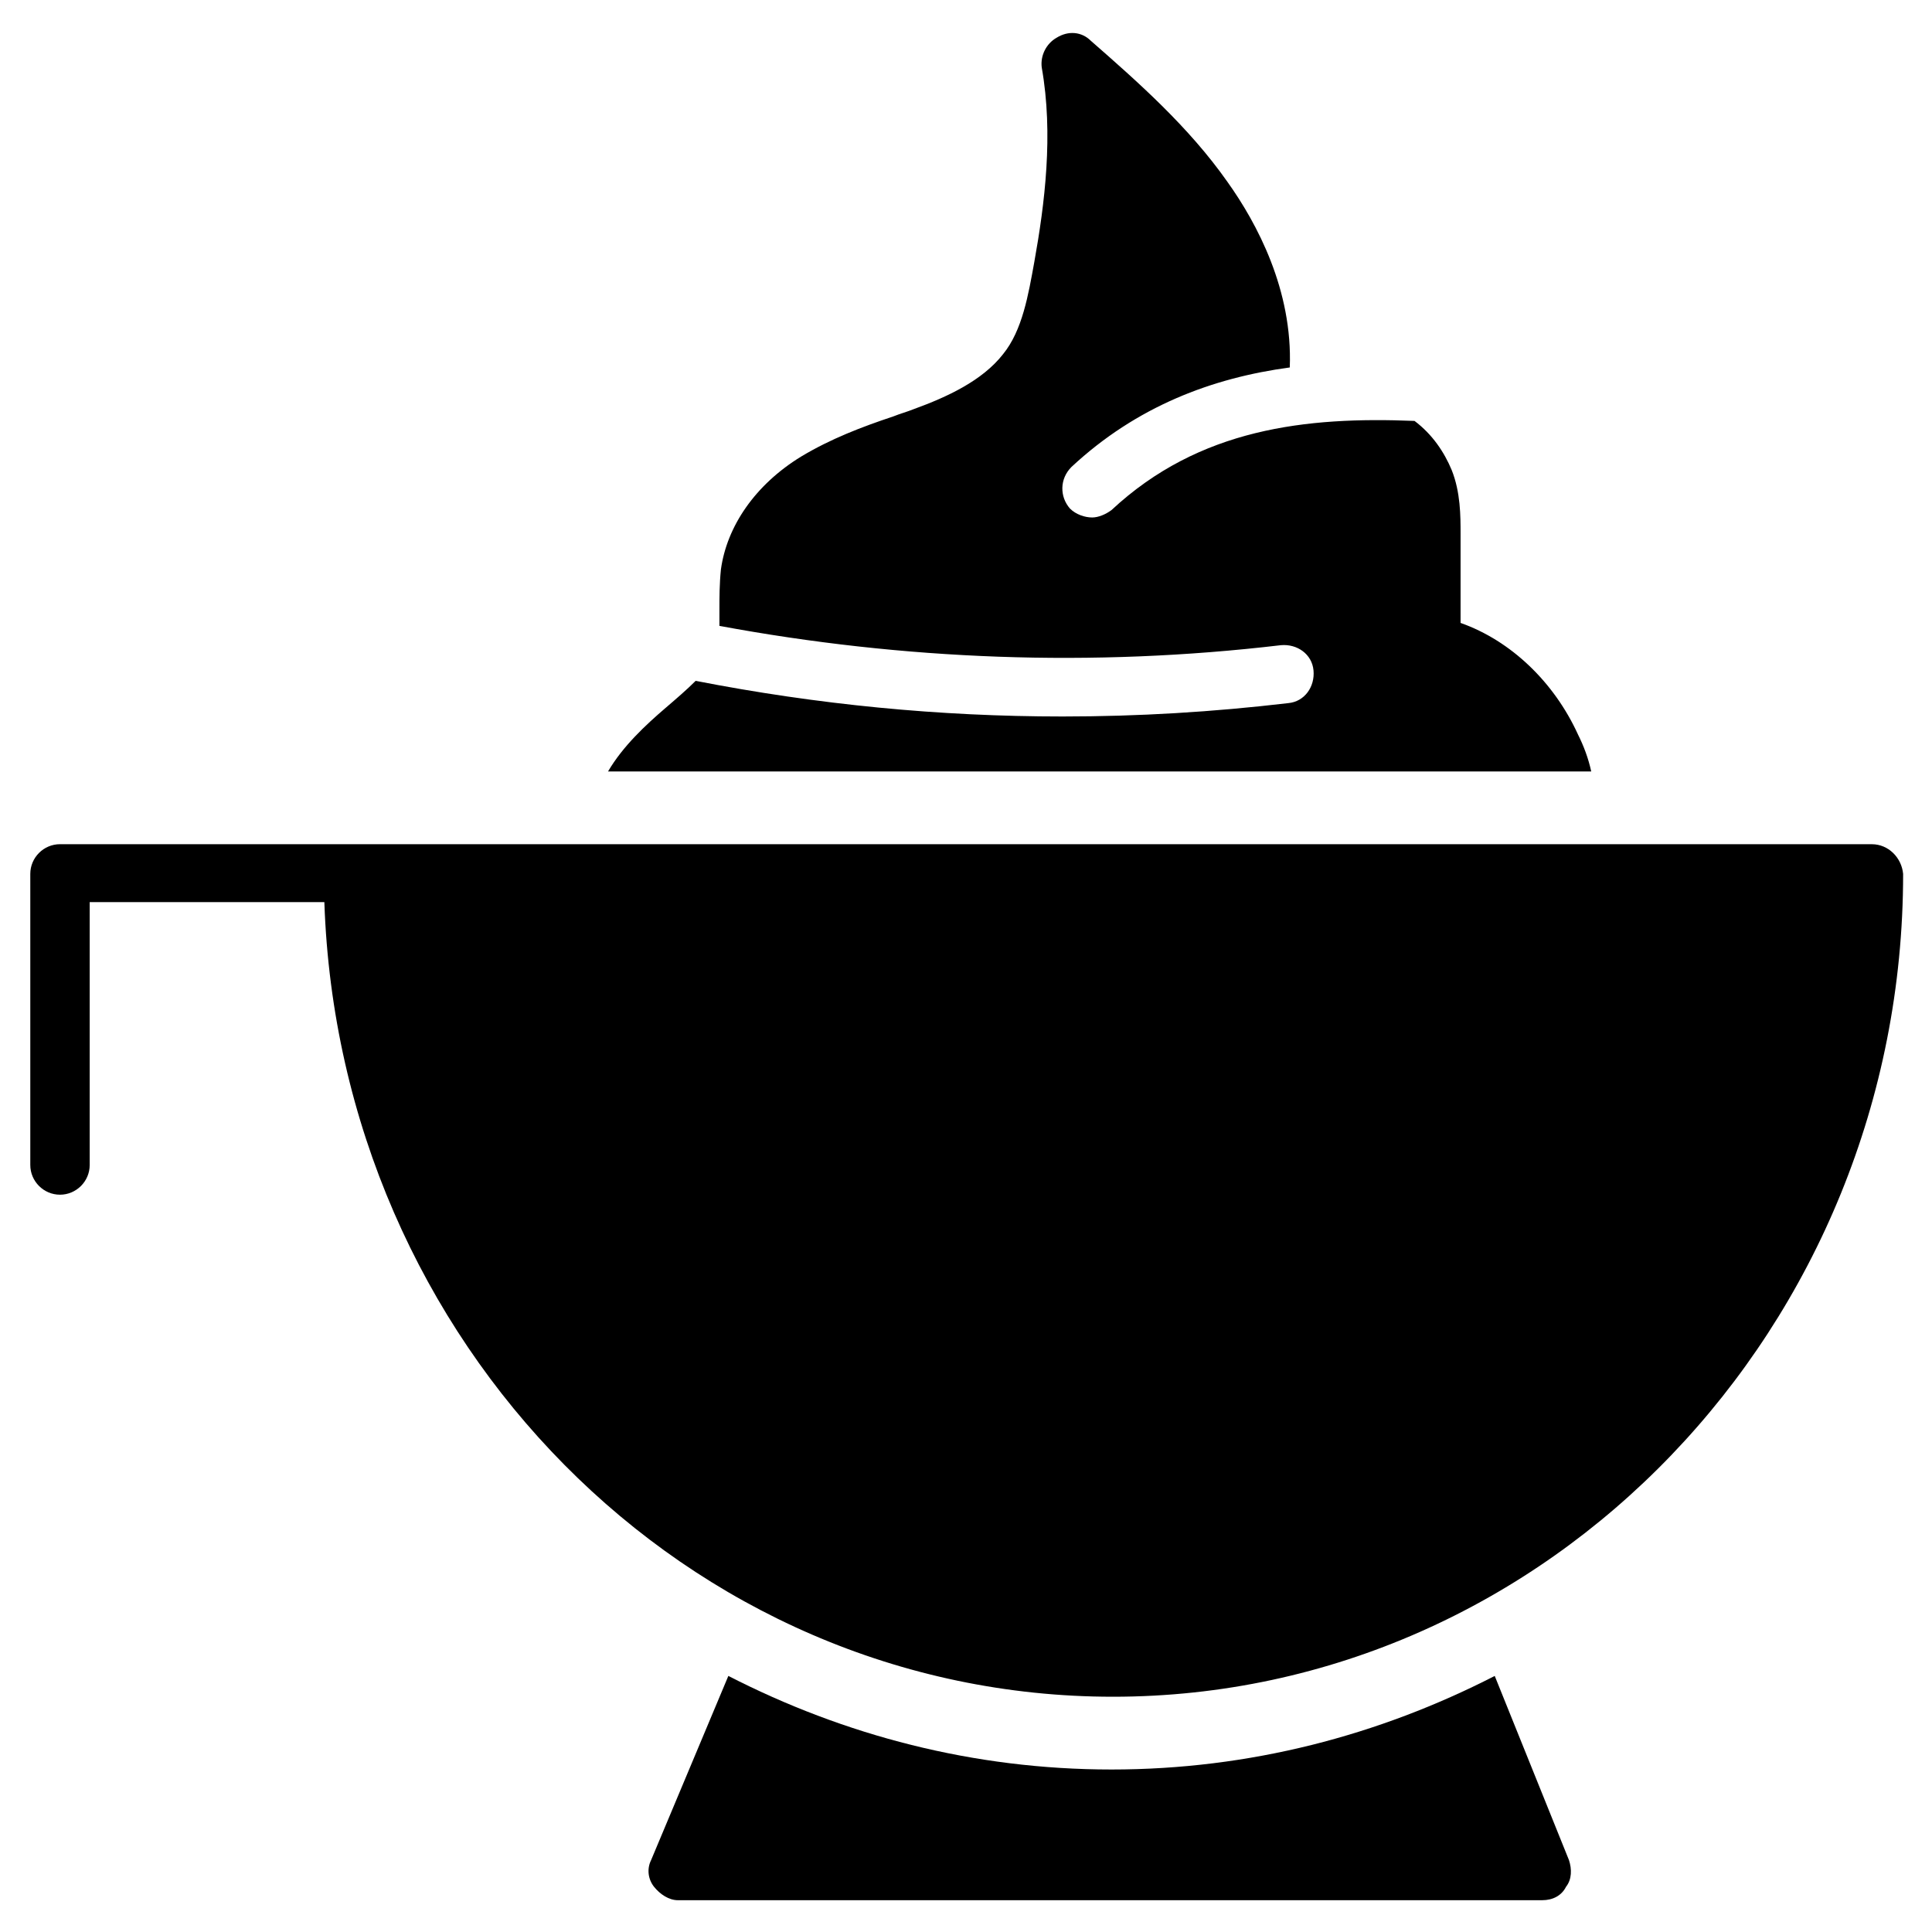 <?xml version="1.0" encoding="UTF-8"?>
<!-- Uploaded to: SVG Repo, www.svgrepo.com, Generator: SVG Repo Mixer Tools -->
<svg fill="#000000" width="800px" height="800px" version="1.1" viewBox="144 144 512 512" xmlns="http://www.w3.org/2000/svg">
 <g>
  <path d="m540.12 588.14c-30.699 15.742-64.945 24.797-101.55 24.797-36.605 0-70.848-9.055-101.55-24.797l-20.469 48.805c-1.18 2.363-0.789 5.117 0.789 7.086 1.574 1.969 3.938 3.543 6.297 3.543h229.07c2.754 0 5.117-1.18 6.297-3.543 1.574-1.969 1.574-4.723 0.789-7.086z"/>
  <path d="m640.09 367.72h-480.19c-4.328 0-7.871 3.543-7.871 7.871v77.145c0 4.328 3.543 7.871 7.871 7.871s7.871-3.543 7.871-7.871v-69.664h62.188c3.938 116.9 96.039 210.58 209 210.58 115.32 0 209.39-98.008 209.39-218.05-0.391-4.332-3.934-7.875-8.266-7.875z"/>
  <path d="m562.16 338.6c-6.297-13.777-17.711-24.797-31.094-29.52v-23.617c0-4.723 0-11.02-2.363-16.926-1.969-4.723-5.117-9.445-9.84-12.988-28.734-1.18-57.07 1.969-80.293 23.617-1.574 1.18-3.543 1.969-5.117 1.969-1.969 0-4.328-0.789-5.902-2.363-2.754-3.148-2.754-7.871 0.395-11.02 17.32-16.137 37.391-23.617 57.859-26.371 0.789-20.469-8.66-38.18-16.531-49.199-10.234-14.562-23.617-26.371-36.211-37.391-2.363-2.363-5.902-2.754-9.055-0.789-2.754 1.574-4.328 4.723-3.938 7.871 3.148 17.711 0.789 36.211-1.969 51.562-1.574 8.66-3.148 18.105-8.266 24.402-5.512 7.086-14.957 11.414-23.617 14.562-1.969 0.789-3.543 1.18-5.512 1.969-8.266 2.754-16.531 5.902-24.402 10.629-12.203 7.477-19.68 18.5-21.254 29.914-0.395 3.938-0.395 7.477-0.395 10.629v4.328c48.805 9.055 98.793 11.02 148.78 5.117 4.328-0.395 8.266 2.363 8.66 6.691 0.395 4.328-2.363 8.266-6.691 8.66-20.074 2.363-39.754 3.543-59.828 3.543-32.668 0-64.945-3.148-97.219-9.445-2.363 2.363-5.117 4.723-7.871 7.086-5.512 4.723-11.414 10.234-15.352 16.926h260.56c-0.785-3.551-1.965-6.699-3.539-9.848z"/>
 </g>
</svg>